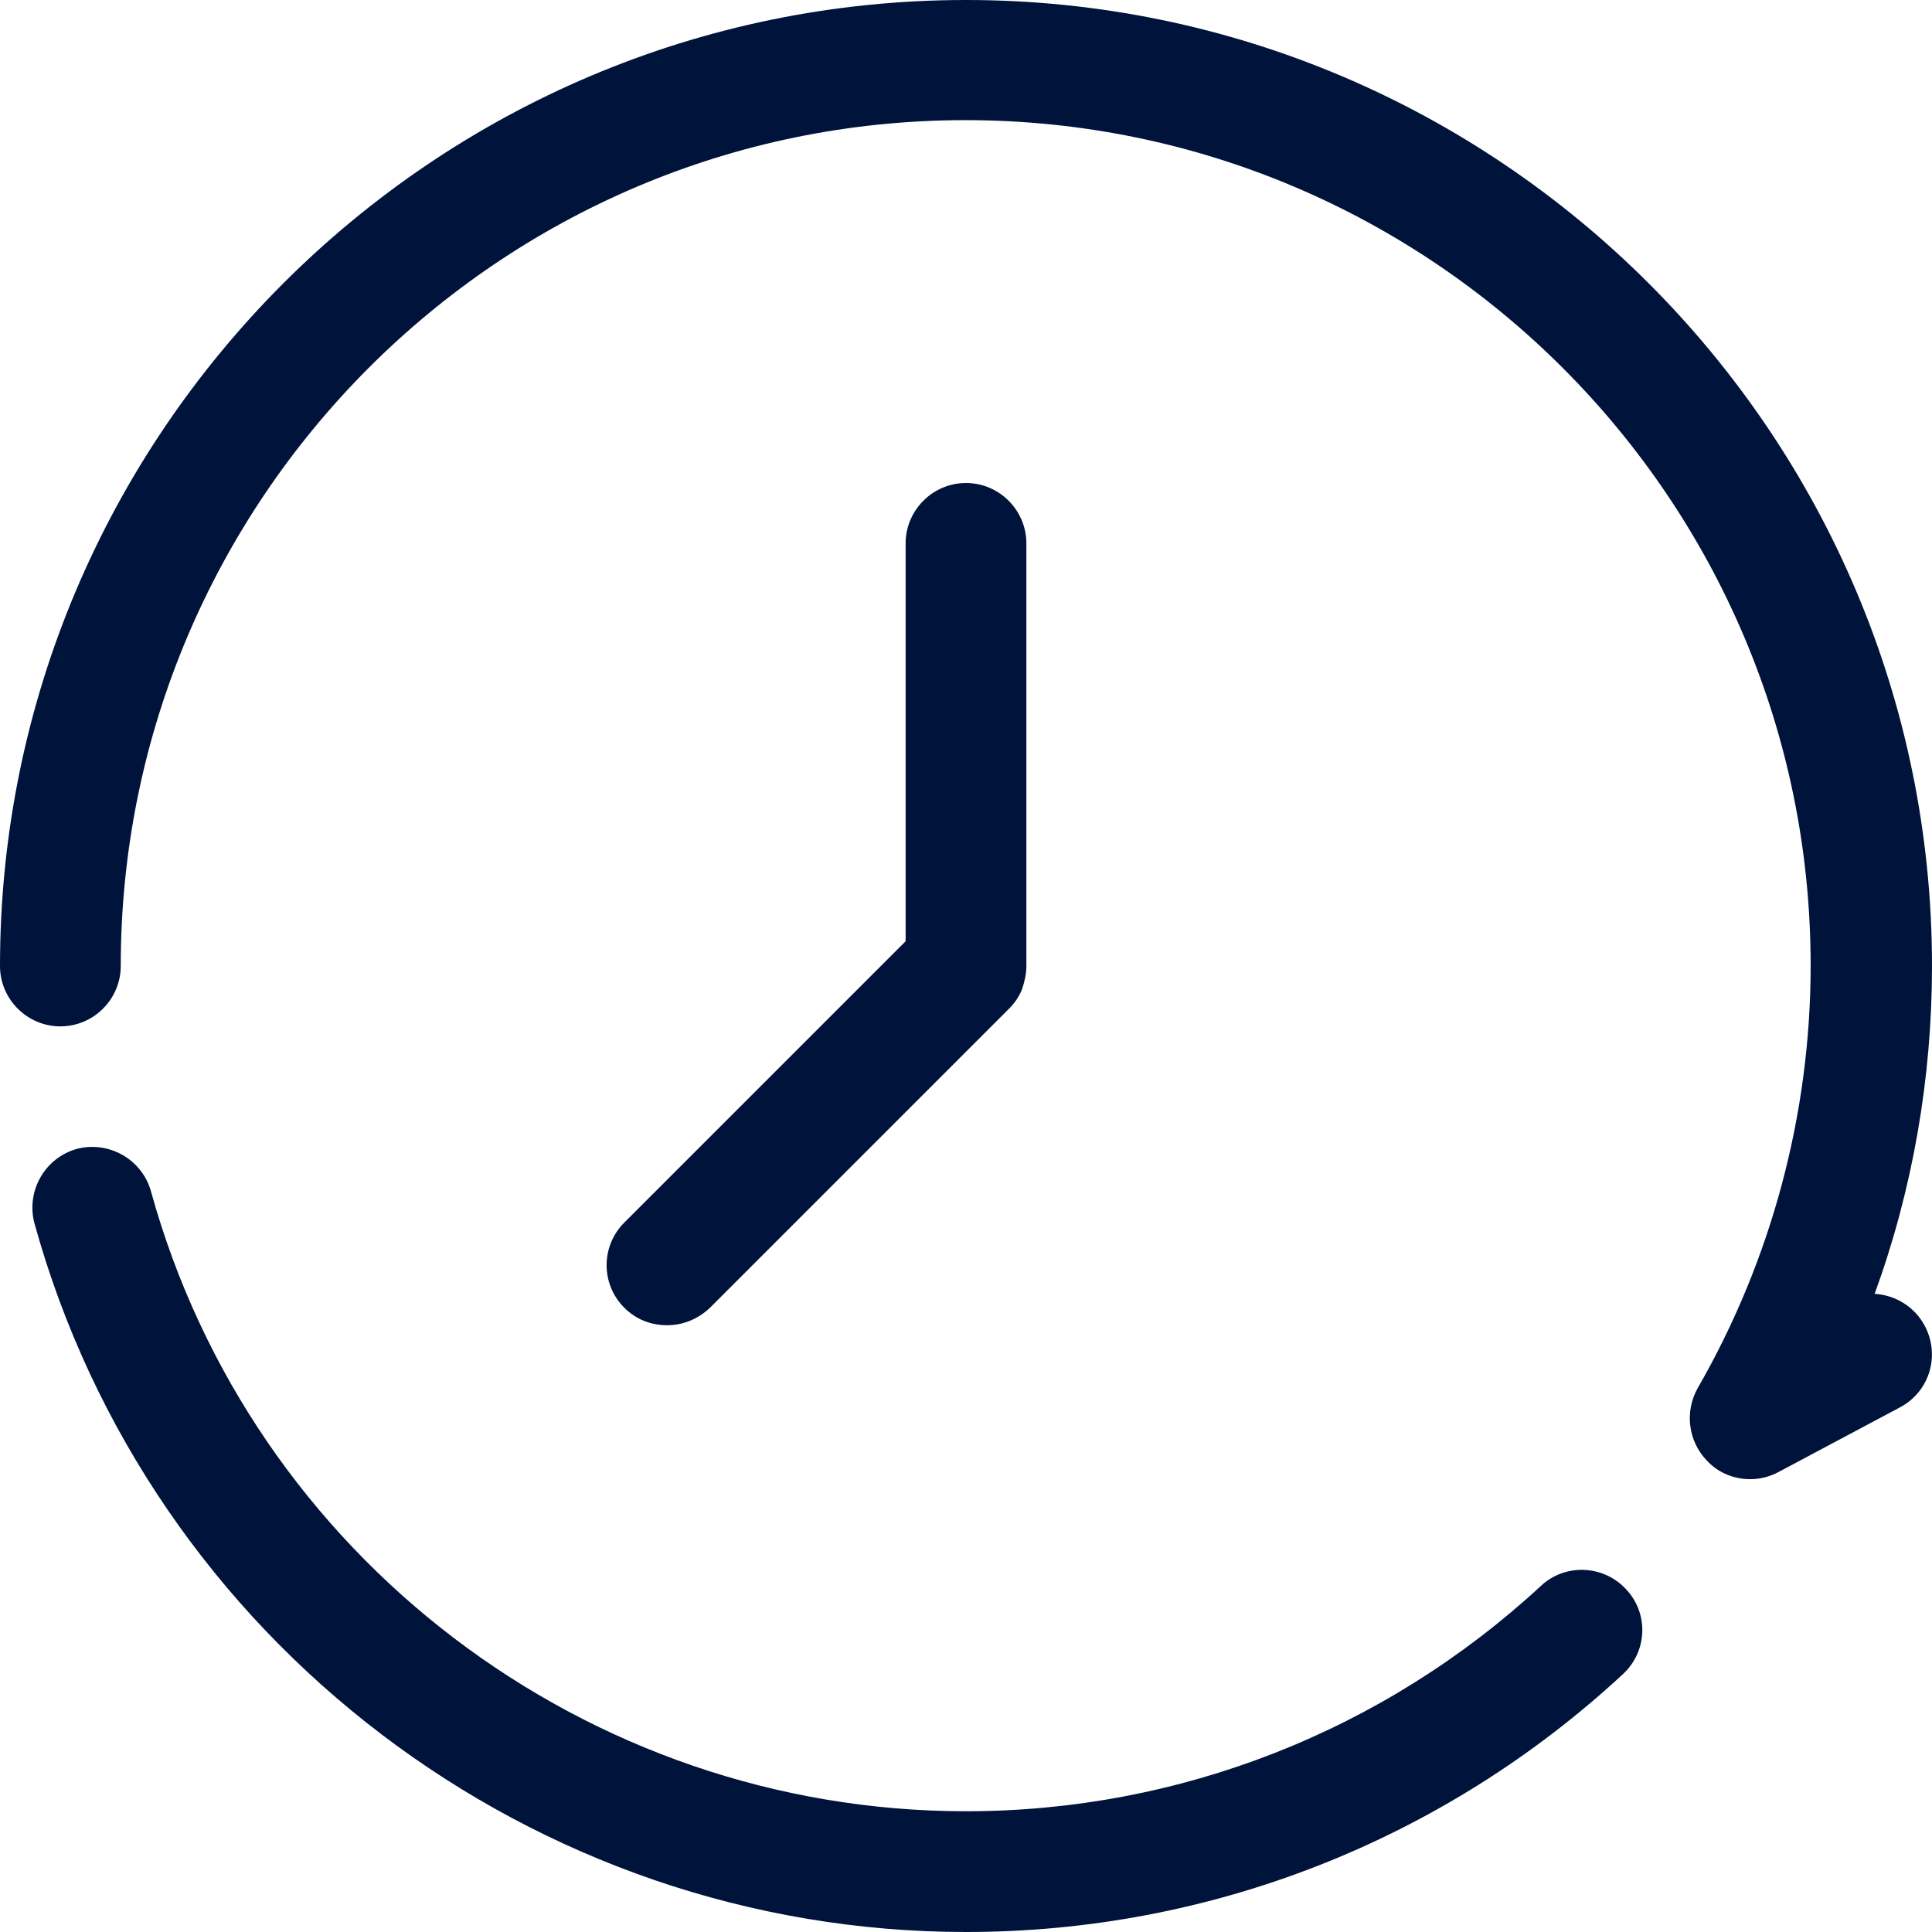 <svg xmlns="http://www.w3.org/2000/svg" xmlns:xlink="http://www.w3.org/1999/xlink" x="0px" y="0px" viewBox="0 0 32 32" style="enable-background:new 0 0 32 32;" xml:space="preserve">
	<path
		style="fill:#00133b;"
		d="M31.88,21.96c0.26,0.49,0.08,1.09-0.41,1.35l-2.01,1.07c-0.15,0.08-0.31,0.12-0.47,0.12
	c-0.26,0-0.53-0.1-0.72-0.31c-0.31-0.32-0.37-0.81-0.15-1.2c1.22-2.12,1.87-4.54,1.87-7c0-7.72-6.28-14-14-14S2,8.28,2,16
	c0,0.55-0.45,1-1,1s-1-0.45-1-1C0,7.18,7.18,0,16,0s16,7.18,16,16c0,1.86-0.32,3.7-0.95,5.43C31.39,21.45,31.71,21.64,31.88,21.96z
	 M11.76,21.66l4.95-4.95c0.09-0.09,0.17-0.2,0.22-0.33C16.97,16.26,17,16.13,17,16V9c0-0.55-0.45-1-1-1c-0.55,0-1,0.45-1,1v6.59
	l-4.66,4.66c-0.39,0.39-0.39,1.02,0,1.41c0.2,0.2,0.45,0.29,0.71,0.29C11.31,21.95,11.56,21.85,11.76,21.66z M25.52,26.27
	C22.92,28.67,19.54,30,16,30C9.72,30,4.17,25.78,2.5,19.73c-0.15-0.53-0.7-0.84-1.23-0.7c-0.53,0.15-0.84,0.7-0.7,1.23
	C2.48,27.17,8.83,32,16,32c4.05,0,7.91-1.52,10.88-4.27c0.41-0.38,0.43-1.01,0.05-1.41C26.56,25.92,25.92,25.89,25.52,26.27z"/>
</svg>